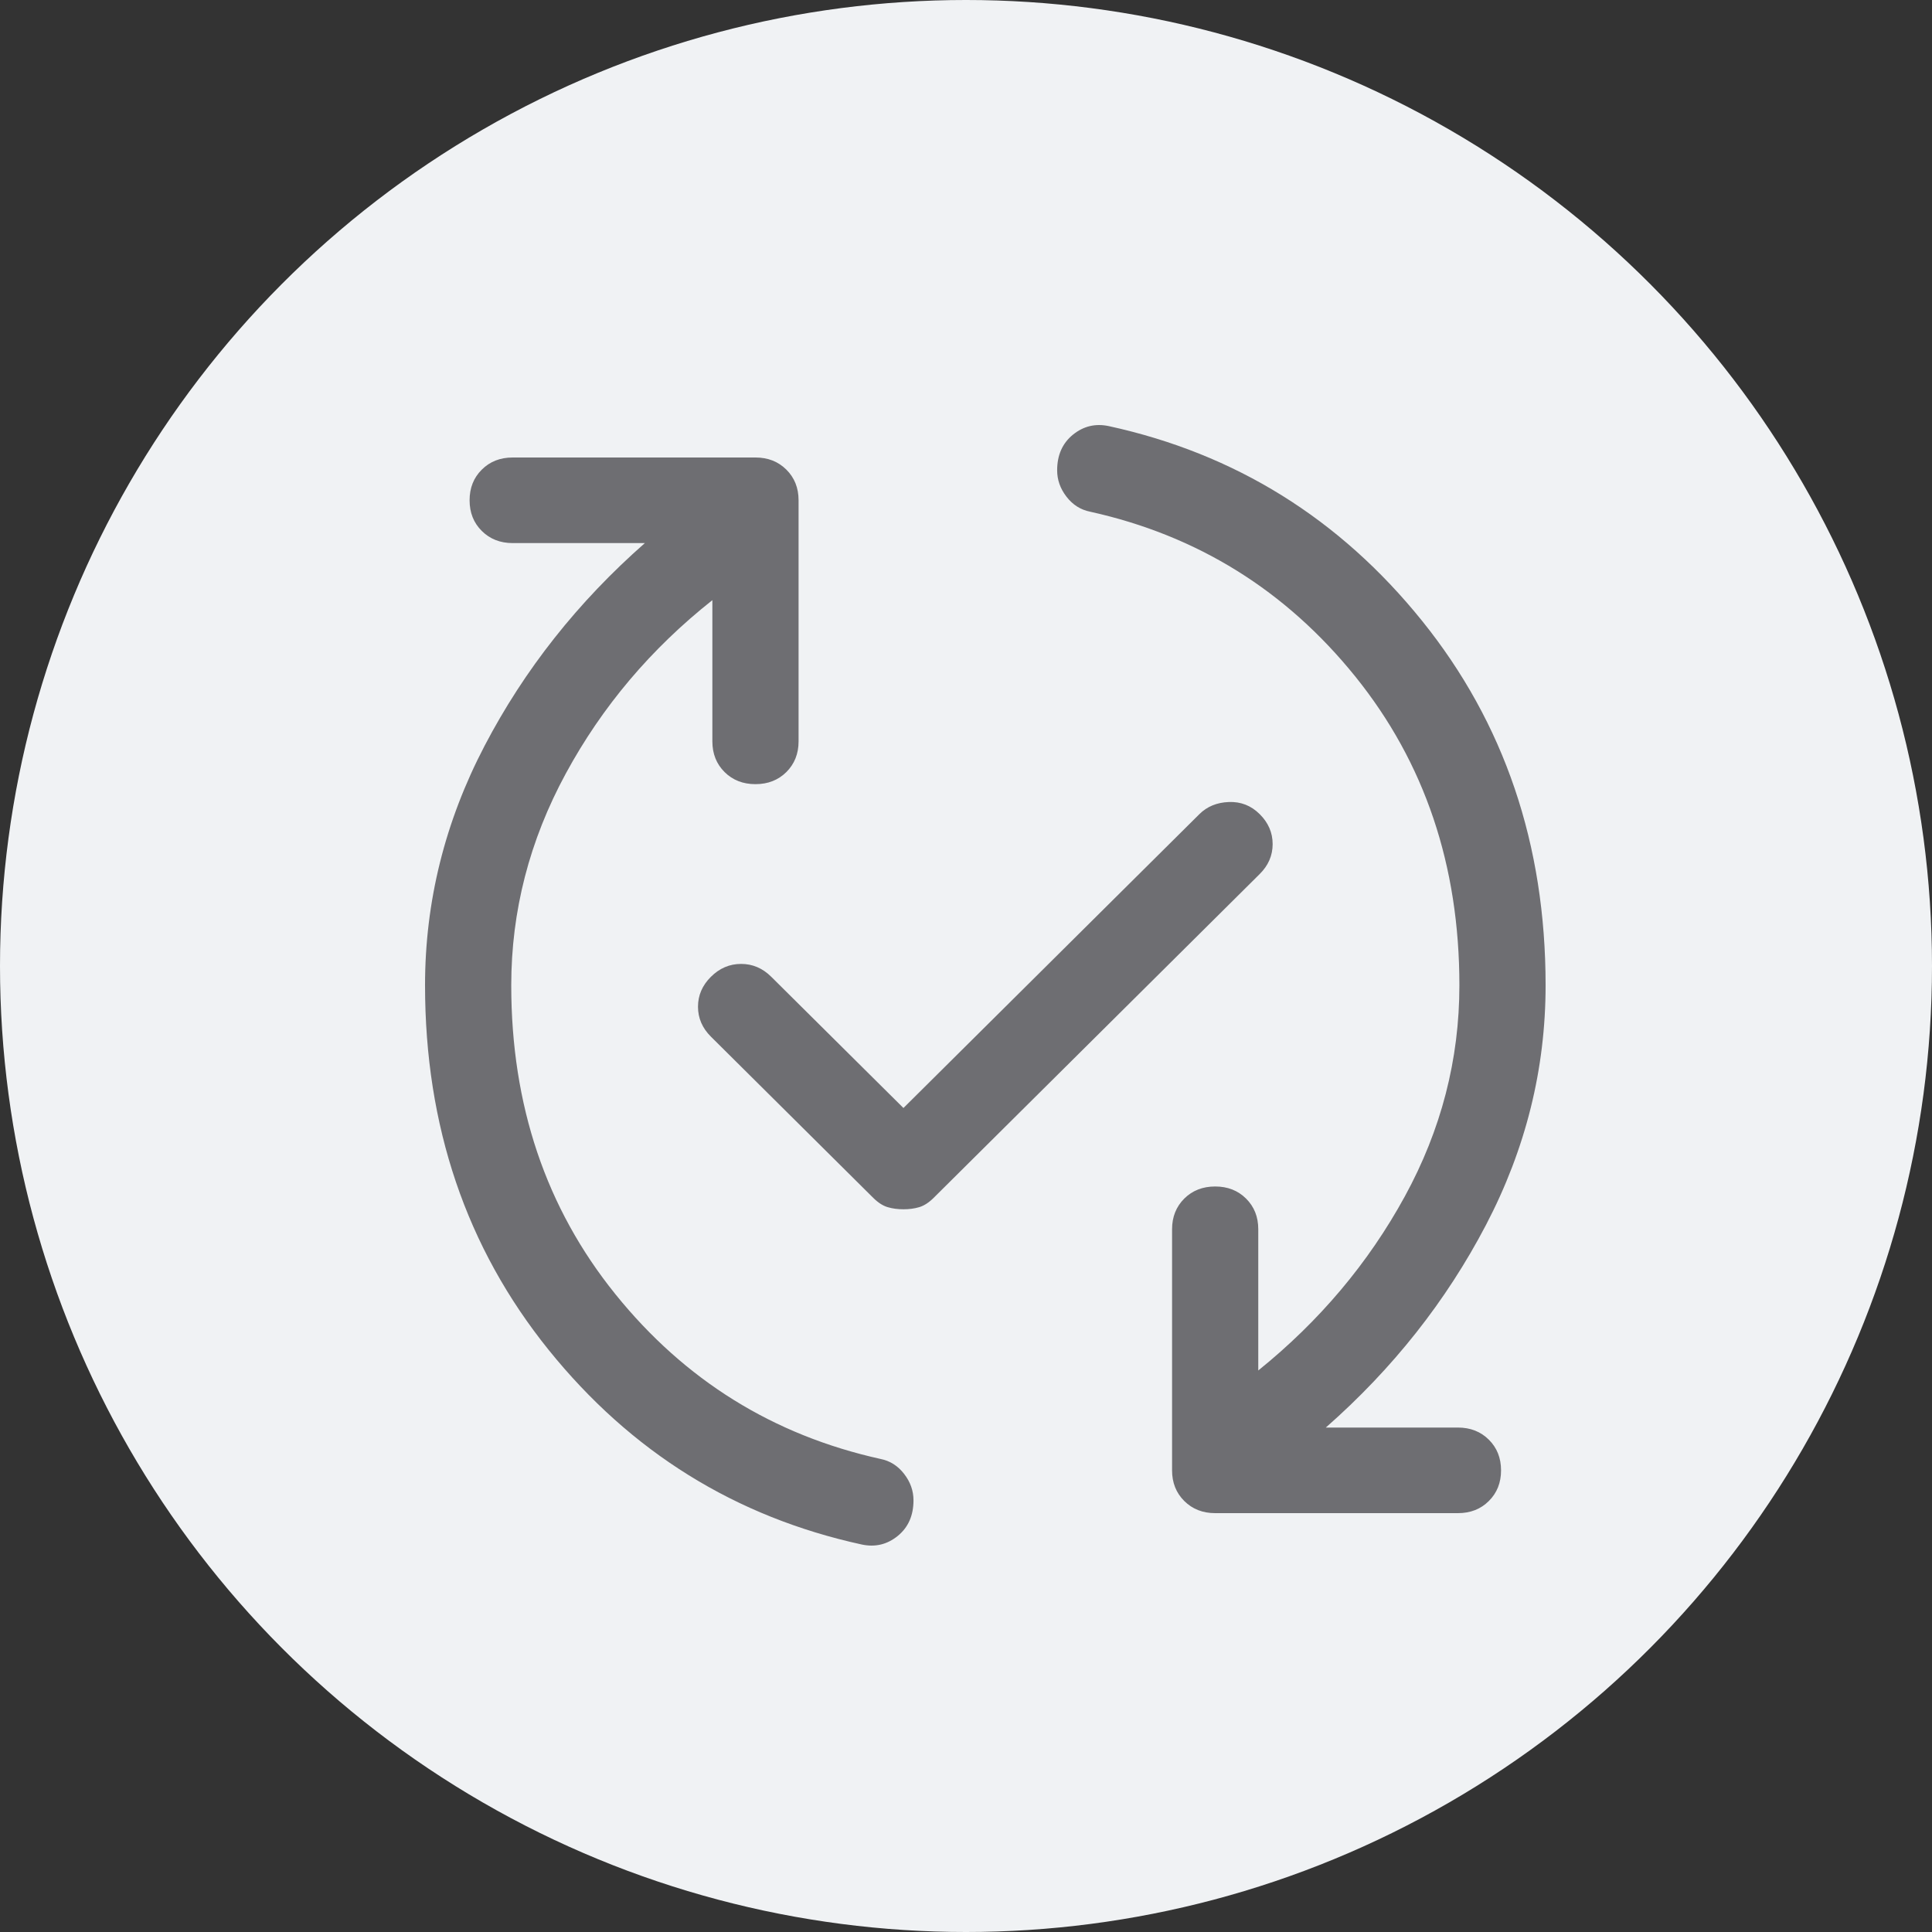 <svg width="50" height="50" viewBox="0 0 50 50" fill="none" xmlns="http://www.w3.org/2000/svg">
<rect x="0" y="0" width="50" height="50" fill="#333333" stroke="none"/>
<circle cx="25" cy="25" r="25" fill="#F0F2F4"/>
<path d="M28.697 11.028C31.969 11.742 34.671 13.421 36.803 16.067C38.934 18.713 40 21.857 40 25.5C40 27.666 39.486 29.733 38.457 31.702C37.428 33.671 36.047 35.419 34.312 36.945H37.732C38.054 36.945 38.321 37.05 38.531 37.259C38.742 37.468 38.847 37.733 38.847 38.053C38.847 38.373 38.742 38.637 38.531 38.846C38.321 39.056 38.054 39.16 37.732 39.16H31.449C31.127 39.16 30.86 39.056 30.649 38.846C30.439 38.637 30.333 38.373 30.333 38.053V31.813C30.333 31.493 30.439 31.229 30.649 31.019C30.86 30.81 31.127 30.706 31.449 30.706C31.771 30.706 32.037 30.81 32.248 31.019C32.459 31.229 32.564 31.493 32.564 31.813V35.468C34.15 34.188 35.414 32.687 36.356 30.964C37.298 29.241 37.769 27.42 37.769 25.5C37.769 22.399 36.871 19.735 35.074 17.507C33.277 15.28 30.99 13.858 28.214 13.243C27.966 13.194 27.762 13.064 27.601 12.855C27.439 12.646 27.359 12.418 27.359 12.172C27.359 11.778 27.495 11.471 27.768 11.249C28.041 11.028 28.35 10.954 28.697 11.028ZM22.303 39.972C19.031 39.258 16.329 37.579 14.197 34.933C12.066 32.287 11 29.143 11 25.5C11 23.334 11.514 21.267 12.543 19.298C13.572 17.329 14.953 15.581 16.689 14.055H13.268C12.946 14.055 12.679 13.95 12.469 13.741C12.258 13.532 12.153 13.268 12.153 12.947C12.153 12.627 12.258 12.363 12.469 12.154C12.679 11.944 12.946 11.84 13.268 11.84H19.551C19.873 11.84 20.14 11.944 20.351 12.154C20.561 12.363 20.667 12.627 20.667 12.947V19.187C20.667 19.507 20.561 19.771 20.351 19.981C20.14 20.19 19.873 20.294 19.551 20.294C19.229 20.294 18.963 20.19 18.752 19.981C18.541 19.771 18.436 19.507 18.436 19.187V15.532C16.85 16.787 15.585 18.282 14.644 20.017C13.702 21.753 13.231 23.58 13.231 25.5C13.231 28.601 14.129 31.265 15.926 33.493C17.723 35.721 20.01 37.142 22.786 37.757C23.034 37.806 23.238 37.936 23.399 38.145C23.561 38.354 23.641 38.582 23.641 38.828C23.641 39.222 23.505 39.529 23.232 39.751C22.959 39.972 22.65 40.046 22.303 39.972ZM23.381 31.296C23.232 31.296 23.096 31.278 22.972 31.241C22.848 31.204 22.724 31.124 22.6 31.001L18.399 26.829C18.176 26.608 18.064 26.349 18.064 26.054C18.064 25.758 18.176 25.5 18.399 25.279C18.622 25.057 18.882 24.946 19.18 24.946C19.477 24.946 19.737 25.057 19.96 25.279L23.381 28.675L31.04 21.07C31.238 20.873 31.492 20.768 31.802 20.756C32.112 20.744 32.378 20.848 32.601 21.07C32.824 21.291 32.936 21.55 32.936 21.845C32.936 22.14 32.824 22.399 32.601 22.62L24.162 31.001C24.038 31.124 23.914 31.204 23.79 31.241C23.666 31.278 23.529 31.296 23.381 31.296Z" fill="#6E6E72"/>
</svg>
